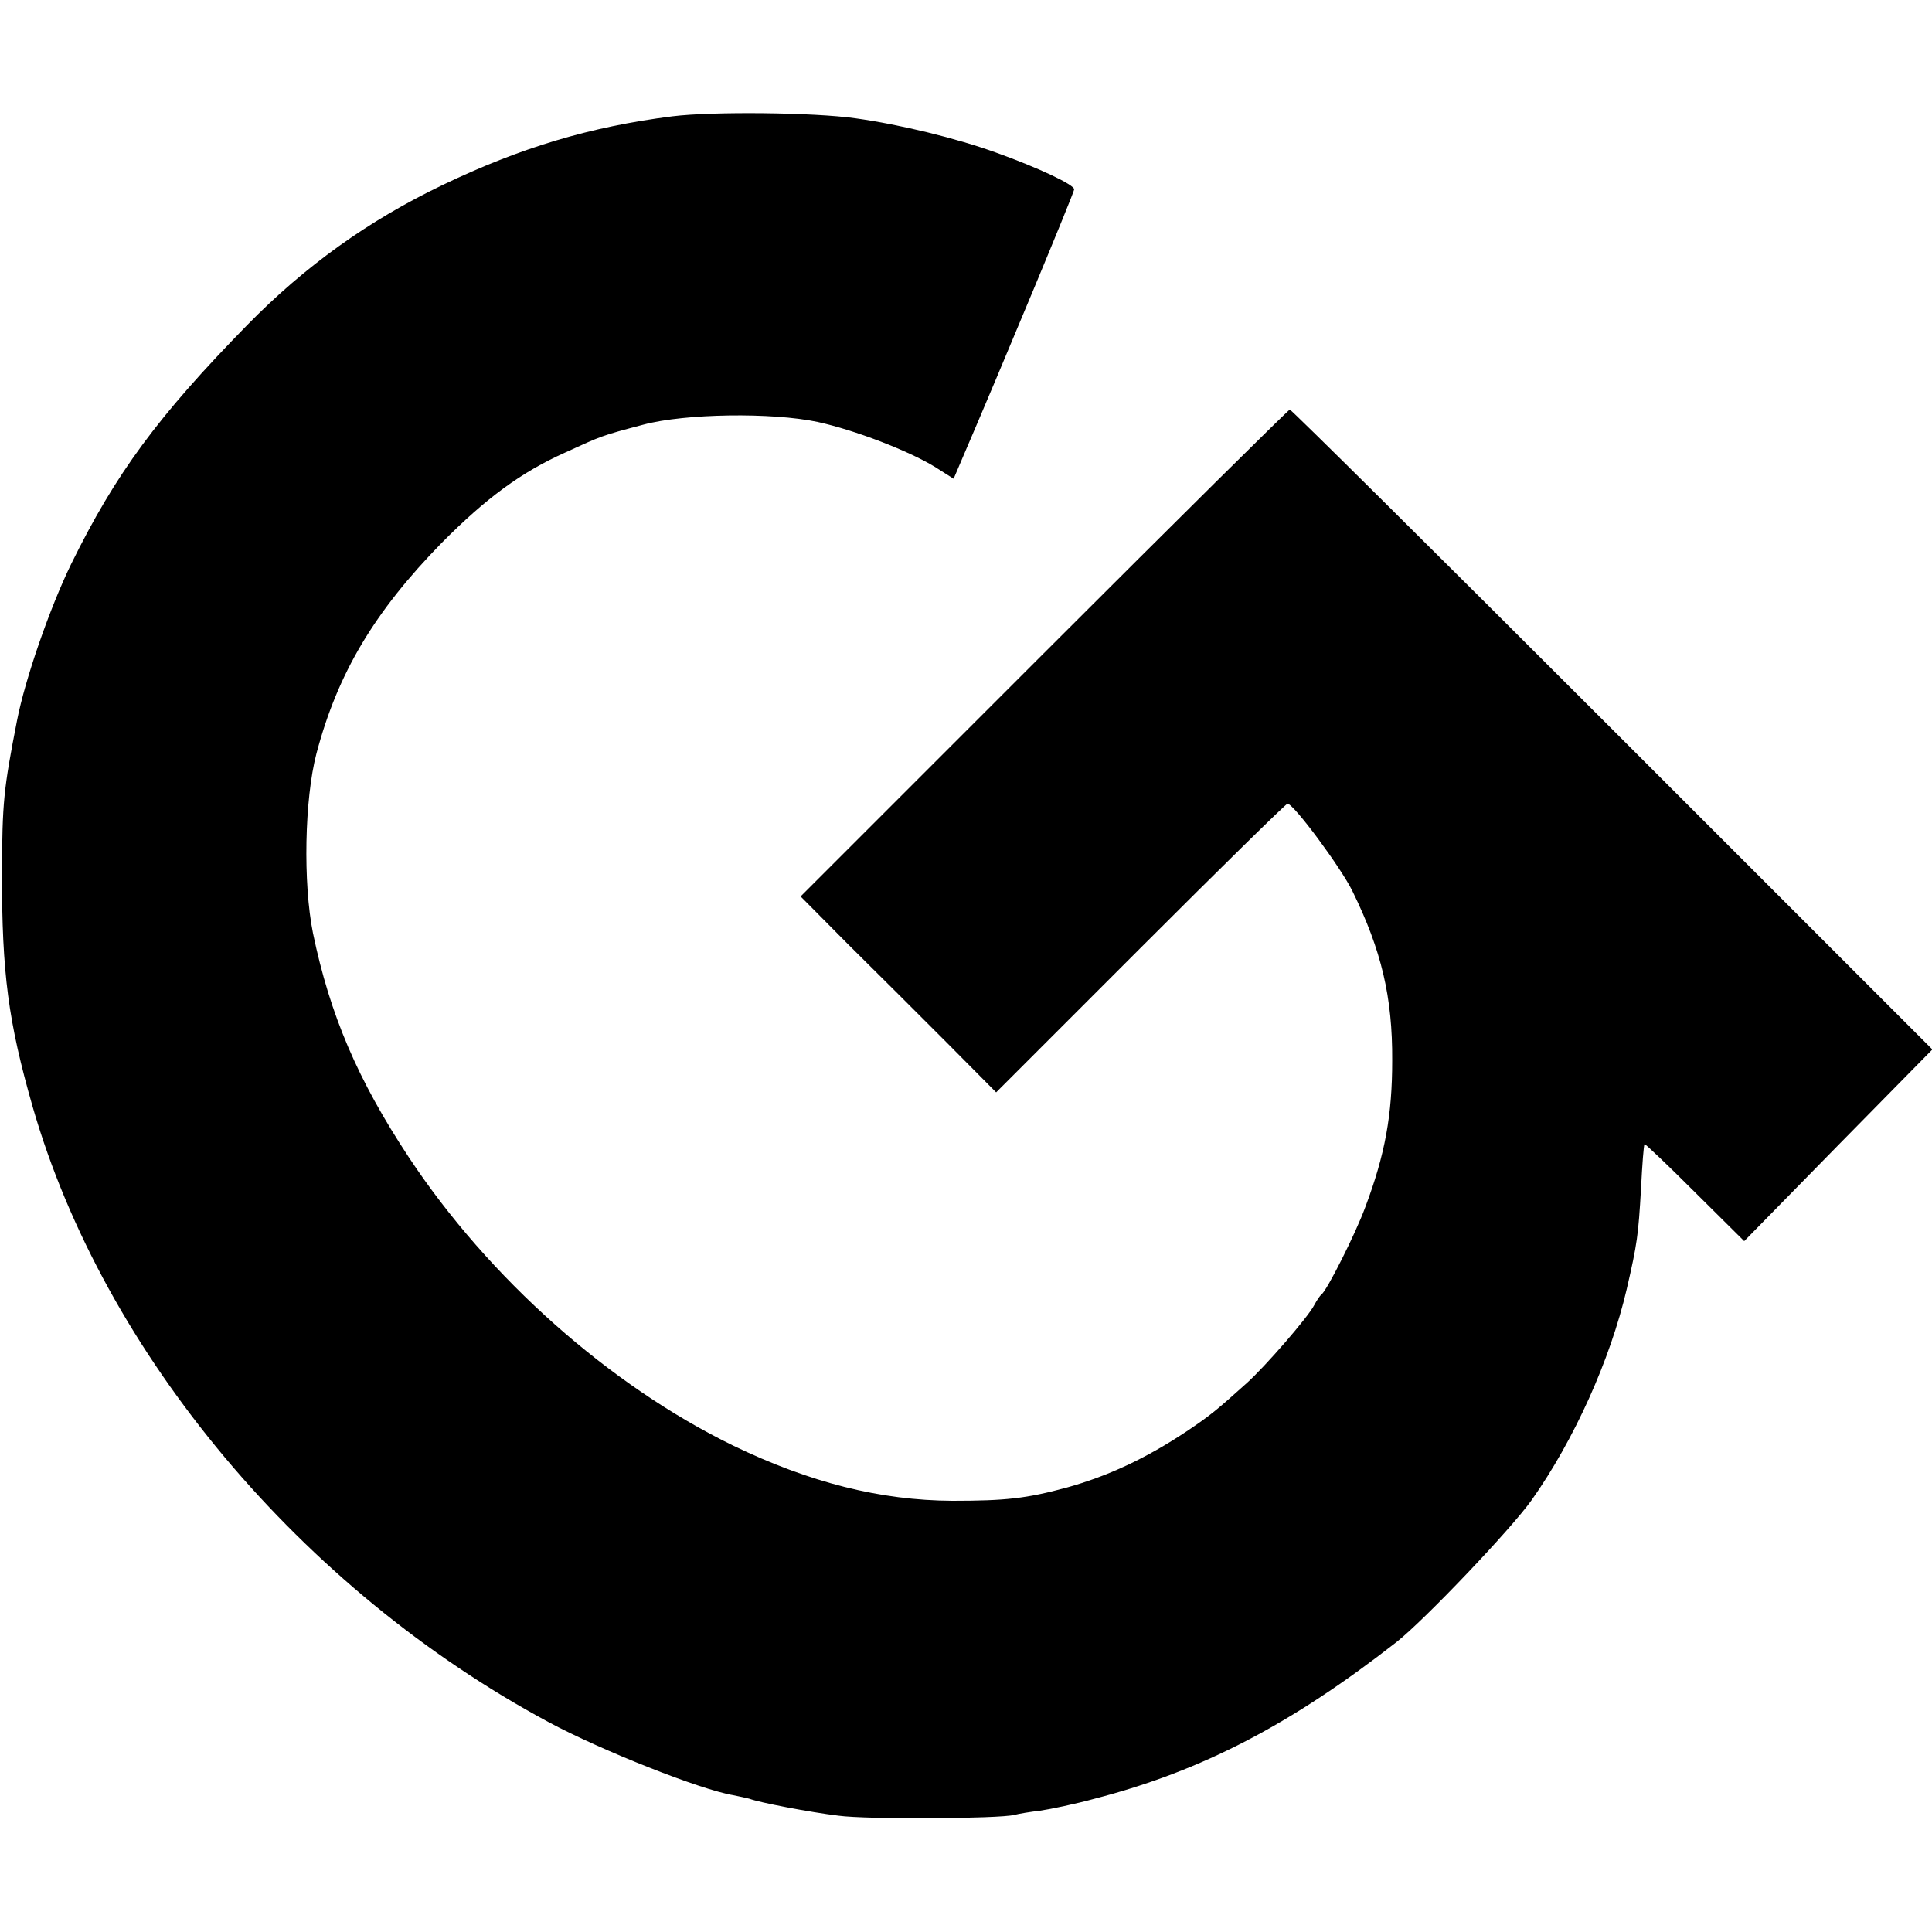 <?xml version="1.0" standalone="no"?>
<!DOCTYPE svg PUBLIC "-//W3C//DTD SVG 20010904//EN"
 "http://www.w3.org/TR/2001/REC-SVG-20010904/DTD/svg10.dtd">
<svg version="1.0" xmlns="http://www.w3.org/2000/svg"
 width="500pt" height="500pt" viewBox="0 0 500 500"
 preserveAspectRatio="xMidYMid meet">
<g transform="translate(0,500) scale(0.1,-0.1)"
fill="#000000" stroke="none">
<path d="M1740 4699 c-213 -27 -393 -81 -595 -178 -192 -92 -356 -210 -505
-362 -232 -237 -341 -385 -456 -619 -55 -113 -119 -297 -140 -405 -35 -179
-38 -211 -39 -395 0 -259 16 -383 80 -606 184 -637 695 -1247 1335 -1591 136
-73 393 -175 478 -189 15 -3 33 -7 41 -9 26 -10 157 -35 231 -44 73 -10 415
-8 455 2 11 3 41 8 67 11 27 4 90 17 141 31 278 72 508 192 782 406 73 58 295
291 349 367 110 156 203 362 246 546 27 117 30 139 37 261 3 61 7 112 9 114 1
2 60 -54 130 -124 l128 -127 243 248 244 248 -828 828 c-455 455 -831 828
-835 828 -3 0 -290 -284 -636 -630 l-630 -630 122 -123 c68 -67 182 -181 254
-253 l130 -131 374 374 c205 205 376 373 380 373 16 0 138 -165 168 -226 75
-153 104 -274 103 -439 0 -140 -18 -242 -70 -380 -25 -68 -99 -215 -113 -225
-4 -3 -12 -15 -19 -28 -16 -31 -126 -158 -175 -202 -78 -70 -92 -82 -156 -125
-104 -69 -202 -115 -310 -145 -104 -28 -157 -34 -295 -34 -187 1 -369 47 -568
143 -320 156 -632 433 -839 746 -132 200 -204 368 -248 580 -26 129 -22 347 9
465 55 208 150 367 324 545 115 116 206 183 320 234 94 43 92 43 202 72 108
29 333 32 451 7 96 -21 234 -74 303 -116 l49 -31 20 47 c110 256 292 694 292
702 0 12 -93 56 -202 95 -102 37 -249 73 -365 89 -106 15 -368 18 -473 5z"/>
</g>
</svg>
